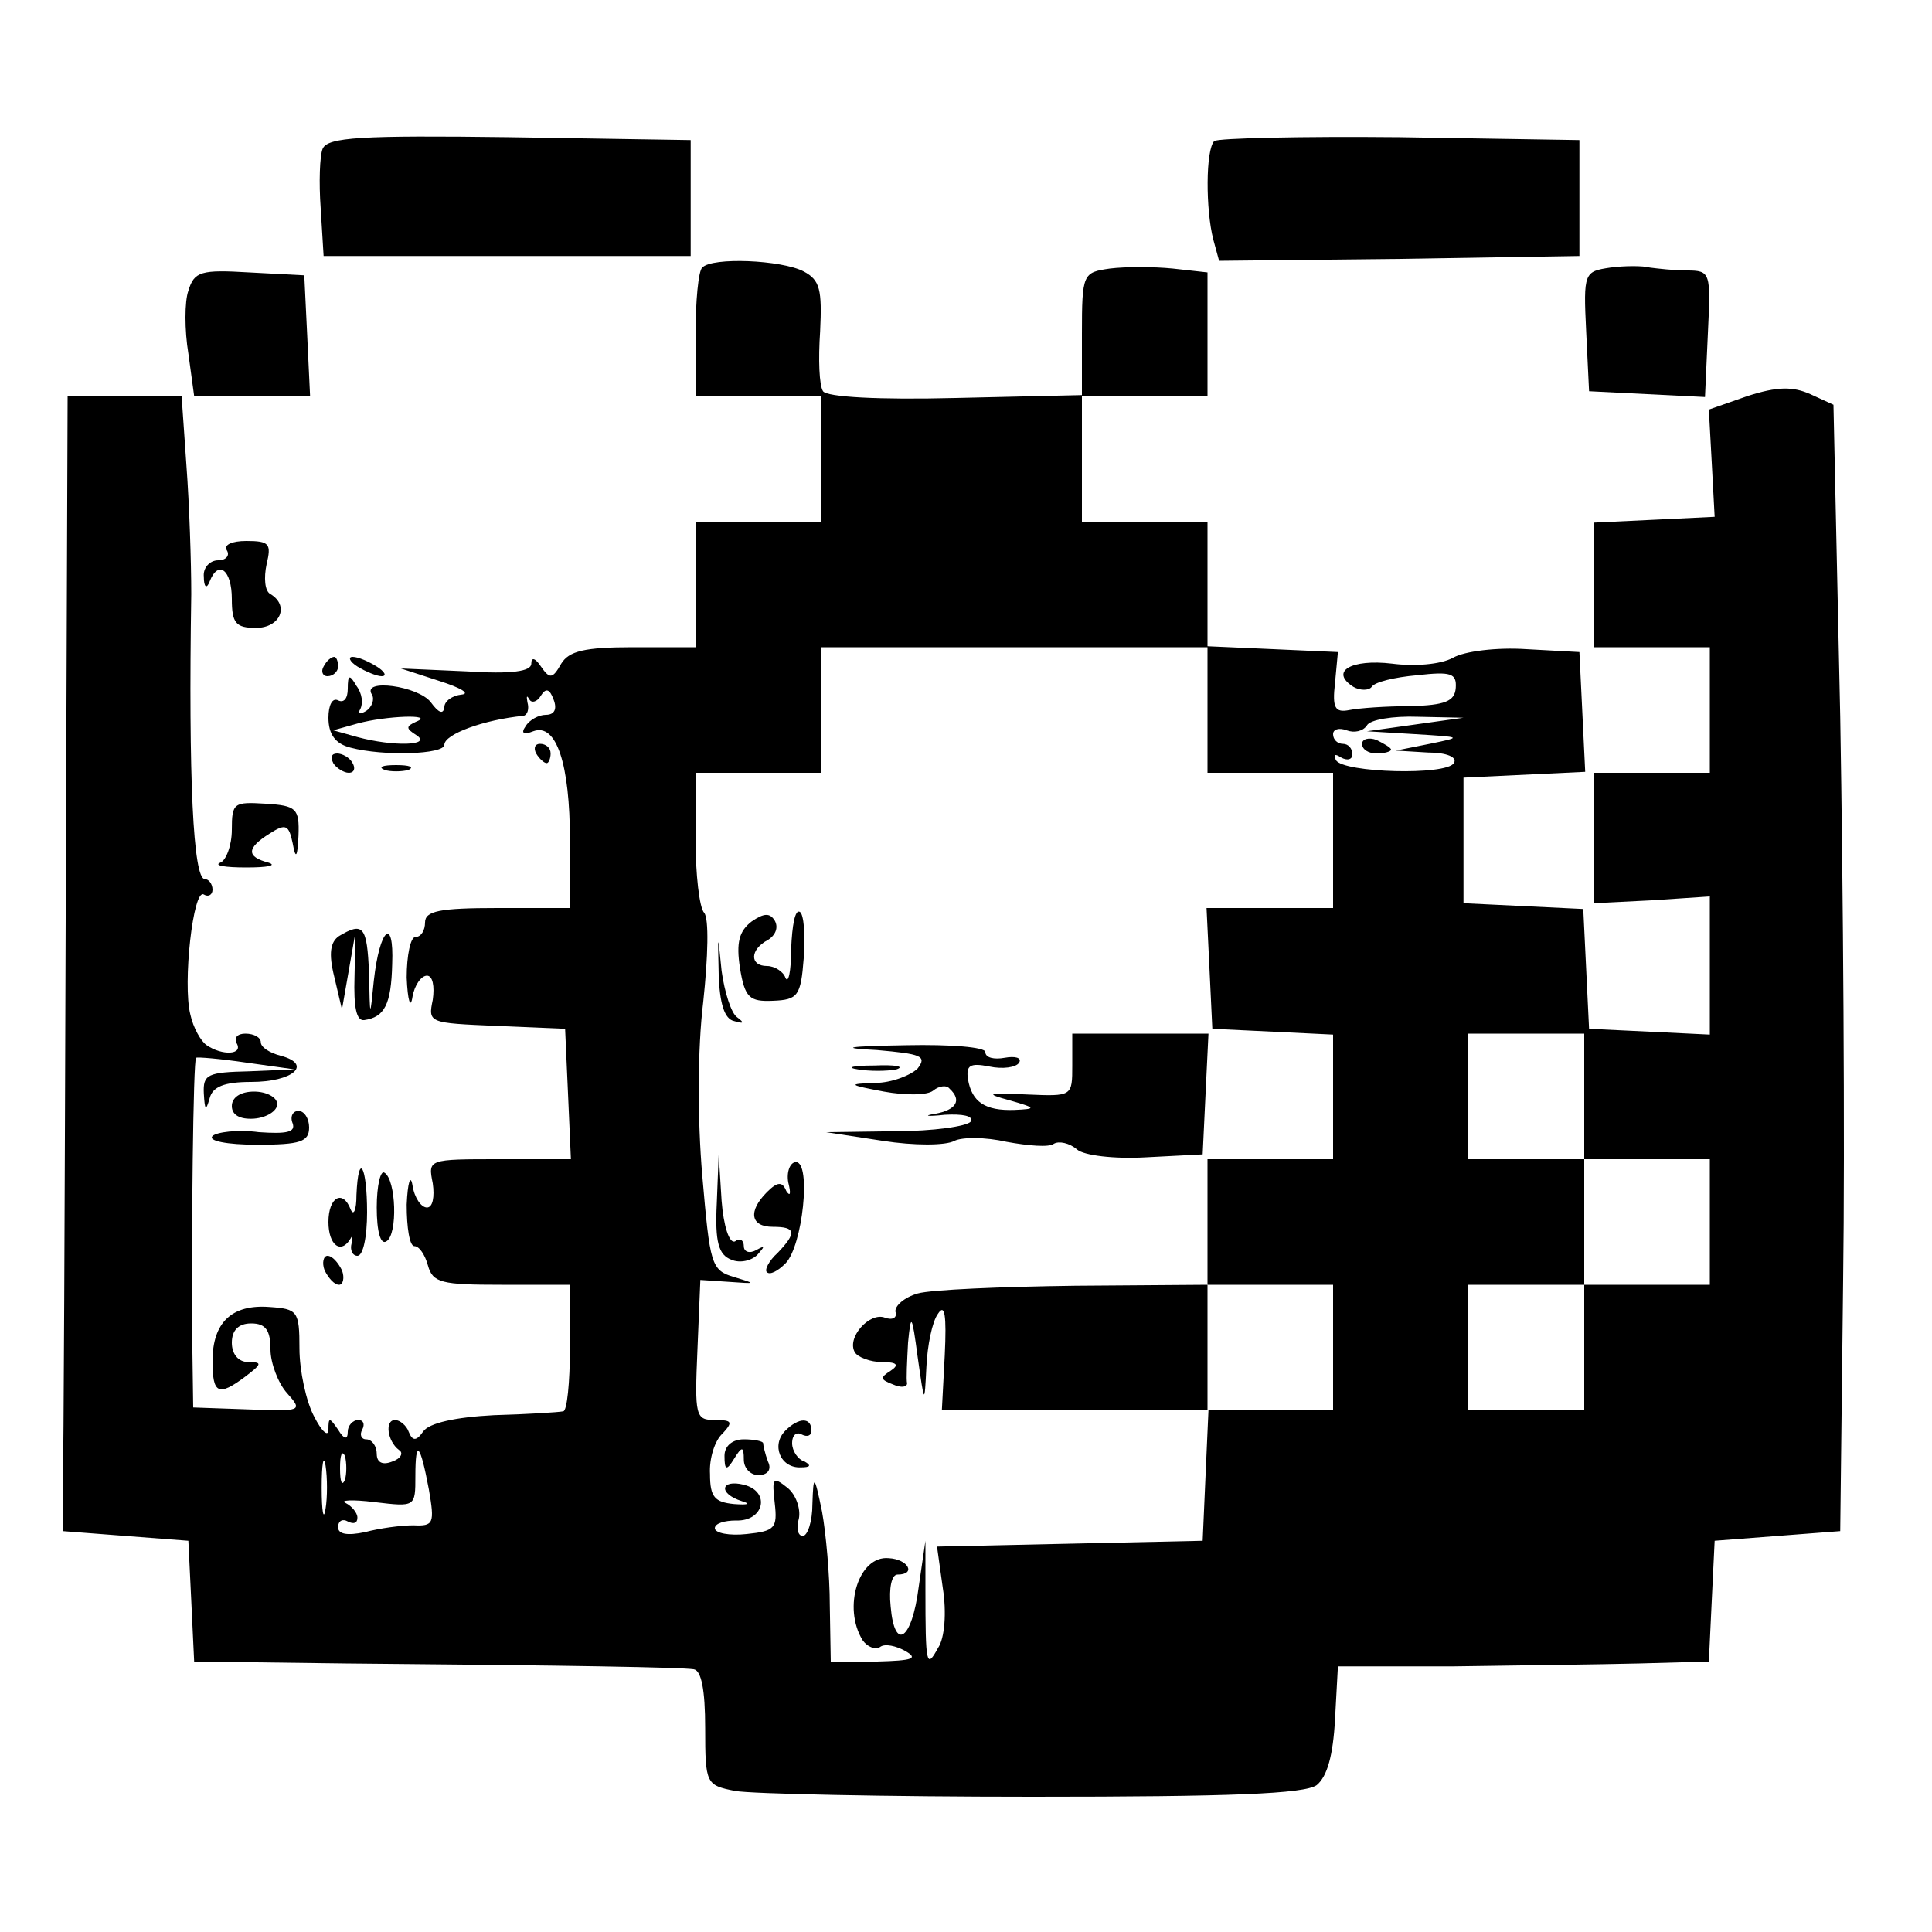 <?xml version="1.0" standalone="no"?>
<!DOCTYPE svg PUBLIC "-//W3C//DTD SVG 20010904//EN"
 "http://www.w3.org/TR/2001/REC-SVG-20010904/DTD/svg10.dtd">
<svg version="1.0" xmlns="http://www.w3.org/2000/svg"
 width="200pt" height="200pt" viewBox="0 0 200 200"
 preserveAspectRatio="xMidYMid meet">
<g transform="translate(0,200) scale(0.1,-0.1)"
fill="#000000" stroke="none">
<path d="M334 1846 c-3 -7 -4 -35 -2 -62 l3 -49 190 0 190 0 0 60 0 60 -188 3
c-153 2 -188 0 -193 -12z"/>
<path d="M1257 1854 c-9 -9 -9 -71 -1 -102 l6 -22 187 2 186 3 0 60 0 60 -186
3 c-102 1 -188 -1 -192 -4z"/>
<path d="M727 1723 c-4 -3 -7 -35 -7 -70 l0 -63 65 0 65 0 0 -65 0 -65 -65 0
-65 0 0 -65 0 -65 -65 0 c-50 0 -66 -4 -74 -17 -9 -16 -12 -16 -21 -3 -6 9
-10 10 -10 3 0 -8 -20 -11 -67 -8 l-68 3 40 -13 c22 -7 32 -13 23 -14 -10 -1
-18 -7 -18 -13 -1 -8 -6 -6 -14 5 -13 17 -72 25 -61 8 3 -5 0 -13 -6 -17 -7
-4 -9 -3 -6 2 3 6 2 16 -4 24 -7 12 -9 12 -9 -3 0 -10 -4 -15 -10 -12 -6 3
-10 -5 -10 -18 0 -17 7 -27 23 -31 34 -9 97 -7 97 3 0 11 41 26 82 30 4 1 6 7
4 14 -1 6 -1 8 2 3 2 -4 8 -3 12 4 5 8 9 7 13 -4 4 -10 1 -16 -8 -16 -7 0 -17
-5 -21 -12 -5 -7 -2 -9 8 -5 24 9 38 -34 38 -113 l0 -70 -75 0 c-60 0 -75 -3
-75 -15 0 -8 -4 -15 -10 -15 -5 0 -9 -19 -9 -42 1 -24 4 -33 6 -20 2 12 9 22
15 22 6 0 8 -11 6 -25 -5 -24 -4 -24 66 -27 l71 -3 3 -67 3 -68 -74 0 c-74 0
-74 0 -69 -25 2 -14 0 -25 -6 -25 -6 0 -13 10 -15 23 -2 12 -5 3 -6 -20 0 -24
3 -43 8 -43 5 0 11 -9 14 -20 5 -18 14 -20 76 -20 l71 0 0 -65 c0 -36 -3 -66
-7 -66 -5 -1 -37 -3 -72 -4 -39 -2 -67 -8 -73 -17 -7 -10 -11 -10 -15 0 -2 6
-9 12 -14 12 -11 0 -8 -22 4 -31 5 -3 2 -9 -7 -12 -10 -4 -16 -1 -16 8 0 8 -5
15 -11 15 -5 0 -7 5 -4 10 3 6 1 10 -4 10 -6 0 -11 -6 -11 -12 0 -9 -4 -8 -10
2 -9 13 -10 13 -10 0 0 -8 -7 -2 -15 14 -8 15 -15 47 -15 70 0 39 -2 41 -31
43 -39 3 -59 -16 -59 -56 0 -34 6 -37 34 -16 17 13 18 15 3 15 -10 0 -17 8
-17 20 0 13 7 20 20 20 15 0 20 -7 20 -27 0 -14 8 -35 17 -45 17 -19 15 -19
-40 -17 l-57 2 -1 71 c-1 106 1 290 4 291 1 1 25 -1 52 -5 l50 -7 -47 -2 c-43
-1 -48 -3 -47 -23 1 -17 2 -19 6 -5 3 12 15 17 43 17 43 0 64 18 31 27 -12 3
-21 9 -21 14 0 5 -7 9 -16 9 -8 0 -12 -4 -9 -10 7 -12 -15 -13 -31 -2 -6 4
-14 18 -17 32 -8 32 3 131 14 124 5 -3 9 0 9 5 0 6 -4 11 -8 11 -12 0 -17 104
-14 295 0 33 -2 93 -5 133 l-5 72 -59 0 -59 0 -2 -540 c-1 -297 -2 -561 -3
-587 l0 -48 65 -5 65 -5 3 -62 3 -63 157 -2 c237 -2 346 -4 360 -6 8 -1 12
-21 12 -61 0 -58 1 -59 31 -65 17 -3 156 -6 308 -6 206 0 281 3 294 12 11 9
17 31 19 68 l3 55 120 0 c66 1 152 2 192 3 l72 2 3 63 3 62 65 5 65 5 3 260
c2 143 0 405 -3 583 l-7 323 -24 11 c-18 8 -34 8 -65 -2 l-40 -14 3 -55 3 -56
-62 -3 -63 -3 0 -64 0 -65 60 0 60 0 0 -65 0 -65 -60 0 -60 0 0 -67 0 -68 60
3 60 4 0 -72 0 -71 -62 3 -63 3 -3 62 -3 62 -62 3 -62 3 0 65 0 65 63 3 63 3
-3 62 -3 62 -55 3 c-30 2 -64 -2 -76 -9 -13 -7 -40 -9 -63 -6 -42 5 -65 -8
-40 -24 7 -4 16 -4 19 0 3 5 24 10 47 12 35 4 41 2 40 -13 -1 -14 -11 -18 -47
-19 -25 0 -53 -2 -63 -4 -15 -3 -18 2 -15 28 l3 32 -67 3 -68 3 0 64 0 65 -65
0 -65 0 0 65 0 65 65 0 65 0 0 64 0 64 -36 4 c-20 2 -49 2 -65 0 -28 -4 -29
-5 -29 -68 l0 -63 -131 -3 c-80 -2 -133 1 -137 7 -4 6 -5 33 -3 62 2 43 0 53
-17 62 -23 12 -95 15 -105 4z m523 -458 l0 -65 65 0 65 0 0 -70 0 -70 -65 0
-66 0 3 -62 3 -63 63 -3 62 -3 0 -64 0 -65 -65 0 -65 0 0 -65 0 -65 65 0 65 0
0 -65 0 -65 -65 0 -64 0 -3 -67 -3 -68 -137 -3 -138 -3 6 -43 c4 -25 2 -52 -5
-62 -12 -22 -13 -18 -13 61 l0 50 -7 -48 c-7 -55 -25 -67 -29 -20 -2 19 1 33
7 33 20 0 11 16 -9 17 -31 3 -48 -51 -27 -85 5 -7 13 -10 18 -7 5 4 17 1 26
-4 14 -8 8 -10 -29 -11 l-48 0 -1 58 c0 31 -4 75 -8 97 -8 39 -9 39 -10 8 0
-18 -5 -33 -10 -33 -5 0 -7 8 -4 18 2 10 -3 25 -12 32 -15 12 -16 10 -13 -16
3 -26 0 -29 -29 -32 -18 -2 -33 1 -33 6 0 5 10 8 22 8 29 -1 36 30 8 37 -24 6
-27 -9 -2 -17 10 -3 6 -4 -8 -3 -20 2 -25 7 -25 31 -1 16 5 35 13 42 11 12 10
14 -8 14 -20 0 -21 4 -18 73 l3 72 30 -2 c28 -2 28 -2 5 5 -24 7 -25 13 -33
105 -5 58 -5 131 1 180 5 47 6 86 1 92 -5 5 -9 40 -9 77 l0 68 65 0 65 0 0 65
0 65 200 0 200 0 0 -65z m-819 -12 c-11 -5 -11 -7 0 -14 17 -11 -24 -12 -61
-2 l-25 7 25 7 c29 8 81 10 61 2z m1034 -3 l-50 -7 50 -3 c49 -3 49 -3 15 -10
l-35 -7 33 -2 c20 0 31 -5 27 -11 -8 -13 -114 -10 -122 3 -3 6 -1 7 5 3 7 -4
12 -2 12 3 0 6 -4 11 -10 11 -5 0 -10 4 -10 10 0 5 6 7 14 4 8 -3 17 -1 21 5
3 6 27 10 53 9 l47 -1 -50 -7z m175 -385 l0 -65 65 0 65 0 0 -65 0 -65 -65 0
-65 0 0 -65 0 -65 -60 0 -60 0 0 65 0 65 60 0 60 0 0 65 0 65 -60 0 -60 0 0
65 0 65 60 0 60 0 0 -65z m-1303 -427 c-2 -13 -4 -3 -4 22 0 25 2 35 4 23 2
-13 2 -33 0 -45z m20 30 c-3 -7 -5 -2 -5 12 0 14 2 19 5 13 2 -7 2 -19 0 -25z
m87 -10 c6 -35 5 -38 -16 -37 -13 0 -35 -3 -50 -7 -19 -4 -28 -2 -28 5 0 7 5
9 10 6 6 -3 10 -2 10 4 0 5 -6 12 -12 15 -7 3 6 4 30 1 42 -5 42 -5 42 27 0
39 5 34 14 -14z"/>
<path d="M778 1046 c-13 -10 -16 -22 -12 -48 5 -31 10 -35 34 -34 26 1 29 5
32 44 2 24 0 46 -4 48 -5 3 -8 -14 -9 -38 0 -24 -3 -37 -6 -30 -2 6 -11 12
-19 12 -18 0 -18 17 1 27 8 5 11 13 7 20 -5 8 -11 8 -24 -1z"/>
<path d="M744 991 c1 -30 6 -46 16 -48 10 -3 11 -2 3 4 -6 4 -13 26 -16 48 -4
40 -4 40 -3 -4z"/>
<path d="M1110 897 c0 -32 0 -32 -47 -30 -41 2 -44 1 -18 -6 28 -8 28 -9 5
-10 -30 -1 -44 8 -48 32 -2 14 2 17 22 13 14 -3 28 -1 31 4 3 5 -4 7 -15 5
-11 -2 -20 0 -20 6 0 5 -36 8 -82 7 -63 -1 -70 -3 -30 -5 45 -4 52 -6 42 -19
-7 -7 -27 -15 -44 -15 -29 -1 -28 -2 9 -9 22 -4 45 -4 51 1 6 5 14 6 17 2 13
-12 7 -22 -15 -26 -13 -2 -8 -3 10 -1 18 1 30 -1 27 -7 -4 -5 -39 -10 -78 -10
l-72 -1 59 -9 c32 -5 65 -5 74 0 8 4 32 4 54 -1 22 -4 44 -6 49 -2 5 3 16 1
24 -6 7 -6 38 -10 72 -8 l58 3 3 63 3 62 -71 0 -70 0 0 -33z"/>
<path d="M888 893 c12 -2 30 -2 40 0 9 3 -1 5 -23 4 -22 0 -30 -2 -17 -4z"/>
<path d="M742 754 c-2 -40 2 -53 15 -58 9 -4 21 -1 27 5 8 9 8 10 -1 5 -7 -4
-13 -2 -13 4 0 6 -4 9 -9 5 -6 -3 -12 16 -14 42 l-3 48 -2 -51z"/>
<path d="M816 776 c3 -12 2 -15 -2 -9 -4 10 -9 10 -20 -1 -20 -20 -17 -36 6
-36 24 0 25 -6 5 -27 -9 -8 -14 -18 -11 -20 3 -3 11 1 19 9 18 18 27 105 11
105 -6 0 -10 -10 -8 -21z"/>
<path d="M950 661 c-14 -4 -24 -13 -23 -19 2 -6 -3 -9 -11 -6 -16 6 -40 -21
-31 -36 3 -5 16 -10 28 -10 16 0 18 -3 9 -9 -11 -7 -11 -9 2 -14 9 -4 15 -3
15 1 -1 4 0 23 1 42 3 31 4 30 10 -15 7 -49 7 -50 9 -10 1 22 6 47 12 55 7 11
9 -1 7 -43 l-3 -57 138 0 137 0 0 65 0 65 -137 -1 c-76 -1 -149 -4 -163 -8z"/>
<path d="M813 519 c-15 -15 -5 -39 16 -38 10 0 11 2 4 6 -7 2 -13 11 -13 19 0
9 5 12 10 9 6 -3 10 -1 10 4 0 14 -13 14 -27 0z"/>
<path d="M750 493 c0 -15 2 -16 10 -3 8 13 10 13 10 -1 0 -9 7 -16 15 -16 10
0 14 6 10 14 -3 8 -5 17 -5 19 0 2 -9 4 -20 4 -12 0 -20 -7 -20 -17z"/>
<path d="M1410 1230 c0 -6 7 -10 15 -10 8 0 15 2 15 4 0 2 -7 6 -15 10 -8 3
-15 1 -15 -4z"/>
<path d="M1667 1723 c-27 -4 -28 -5 -25 -66 l3 -62 60 -3 60 -3 3 66 c3 63 3
65 -22 65 -13 0 -30 2 -38 3 -7 2 -26 2 -41 0z"/>
<path d="M195 1699 c-4 -11 -4 -41 0 -65 l6 -44 60 0 60 0 -3 63 -3 62 -57 3
c-50 3 -57 1 -63 -19z"/>
<path d="M235 1430 c3 -5 -1 -10 -9 -10 -9 0 -16 -8 -15 -17 0 -11 3 -13 6 -5
9 23 23 12 23 -18 0 -25 4 -30 25 -30 25 0 35 23 15 35 -6 3 -7 17 -4 31 5 21
3 24 -21 24 -15 0 -24 -4 -20 -10z"/>
<path d="M335 1310 c-3 -5 -1 -10 4 -10 6 0 11 5 11 10 0 6 -2 10 -4 10 -3 0
-8 -4 -11 -10z"/>
<path d="M370 1310 c8 -5 20 -10 25 -10 6 0 3 5 -5 10 -8 5 -19 10 -25 10 -5
0 -3 -5 5 -10z"/>
<path d="M555 1220 c3 -5 8 -10 11 -10 2 0 4 5 4 10 0 6 -5 10 -11 10 -5 0 -7
-4 -4 -10z"/>
<path d="M345 1210 c3 -5 11 -10 16 -10 6 0 7 5 4 10 -3 6 -11 10 -16 10 -6 0
-7 -4 -4 -10z"/>
<path d="M398 1203 c6 -2 18 -2 25 0 6 3 1 5 -13 5 -14 0 -19 -2 -12 -5z"/>
<path d="M240 1141 c0 -16 -6 -32 -12 -34 -7 -3 5 -5 27 -5 22 0 32 2 23 5
-23 6 -23 15 1 30 17 11 20 9 24 -10 3 -17 5 -15 6 8 1 28 -2 31 -34 33 -33 2
-35 1 -35 -27z"/>
<path d="M351 1031 c-9 -6 -11 -18 -5 -42 l8 -34 7 40 7 40 -1 -46 c-1 -32 2
-46 10 -45 21 3 28 16 29 58 2 50 -13 37 -19 -17 -4 -40 -4 -40 -5 8 -2 48 -6
53 -31 38z"/>
<path d="M240 855 c0 -9 8 -14 23 -13 13 1 24 8 24 15 0 7 -11 13 -24 13 -14
0 -23 -6 -23 -15z"/>
<path d="M303 837 c3 -9 -6 -11 -35 -9 -22 3 -44 0 -48 -4 -5 -5 15 -9 46 -9
45 0 54 3 54 18 0 9 -5 17 -11 17 -6 0 -9 -6 -6 -13z"/>
<path d="M369 763 c0 -16 -3 -22 -6 -15 -8 21 -23 13 -23 -13 0 -24 13 -34 23
-17 2 4 2 1 1 -5 -2 -7 1 -13 6 -13 6 0 10 20 10 45 0 48 -9 64 -11 18z"/>
<path d="M390 750 c0 -25 4 -39 10 -35 12 7 10 64 -2 71 -4 3 -8 -13 -8 -36z"/>
<path d="M336 685 c4 -8 10 -15 15 -15 4 0 6 7 3 15 -4 8 -10 15 -15 15 -4 0
-6 -7 -3 -15z"/>
</g>
</svg>
